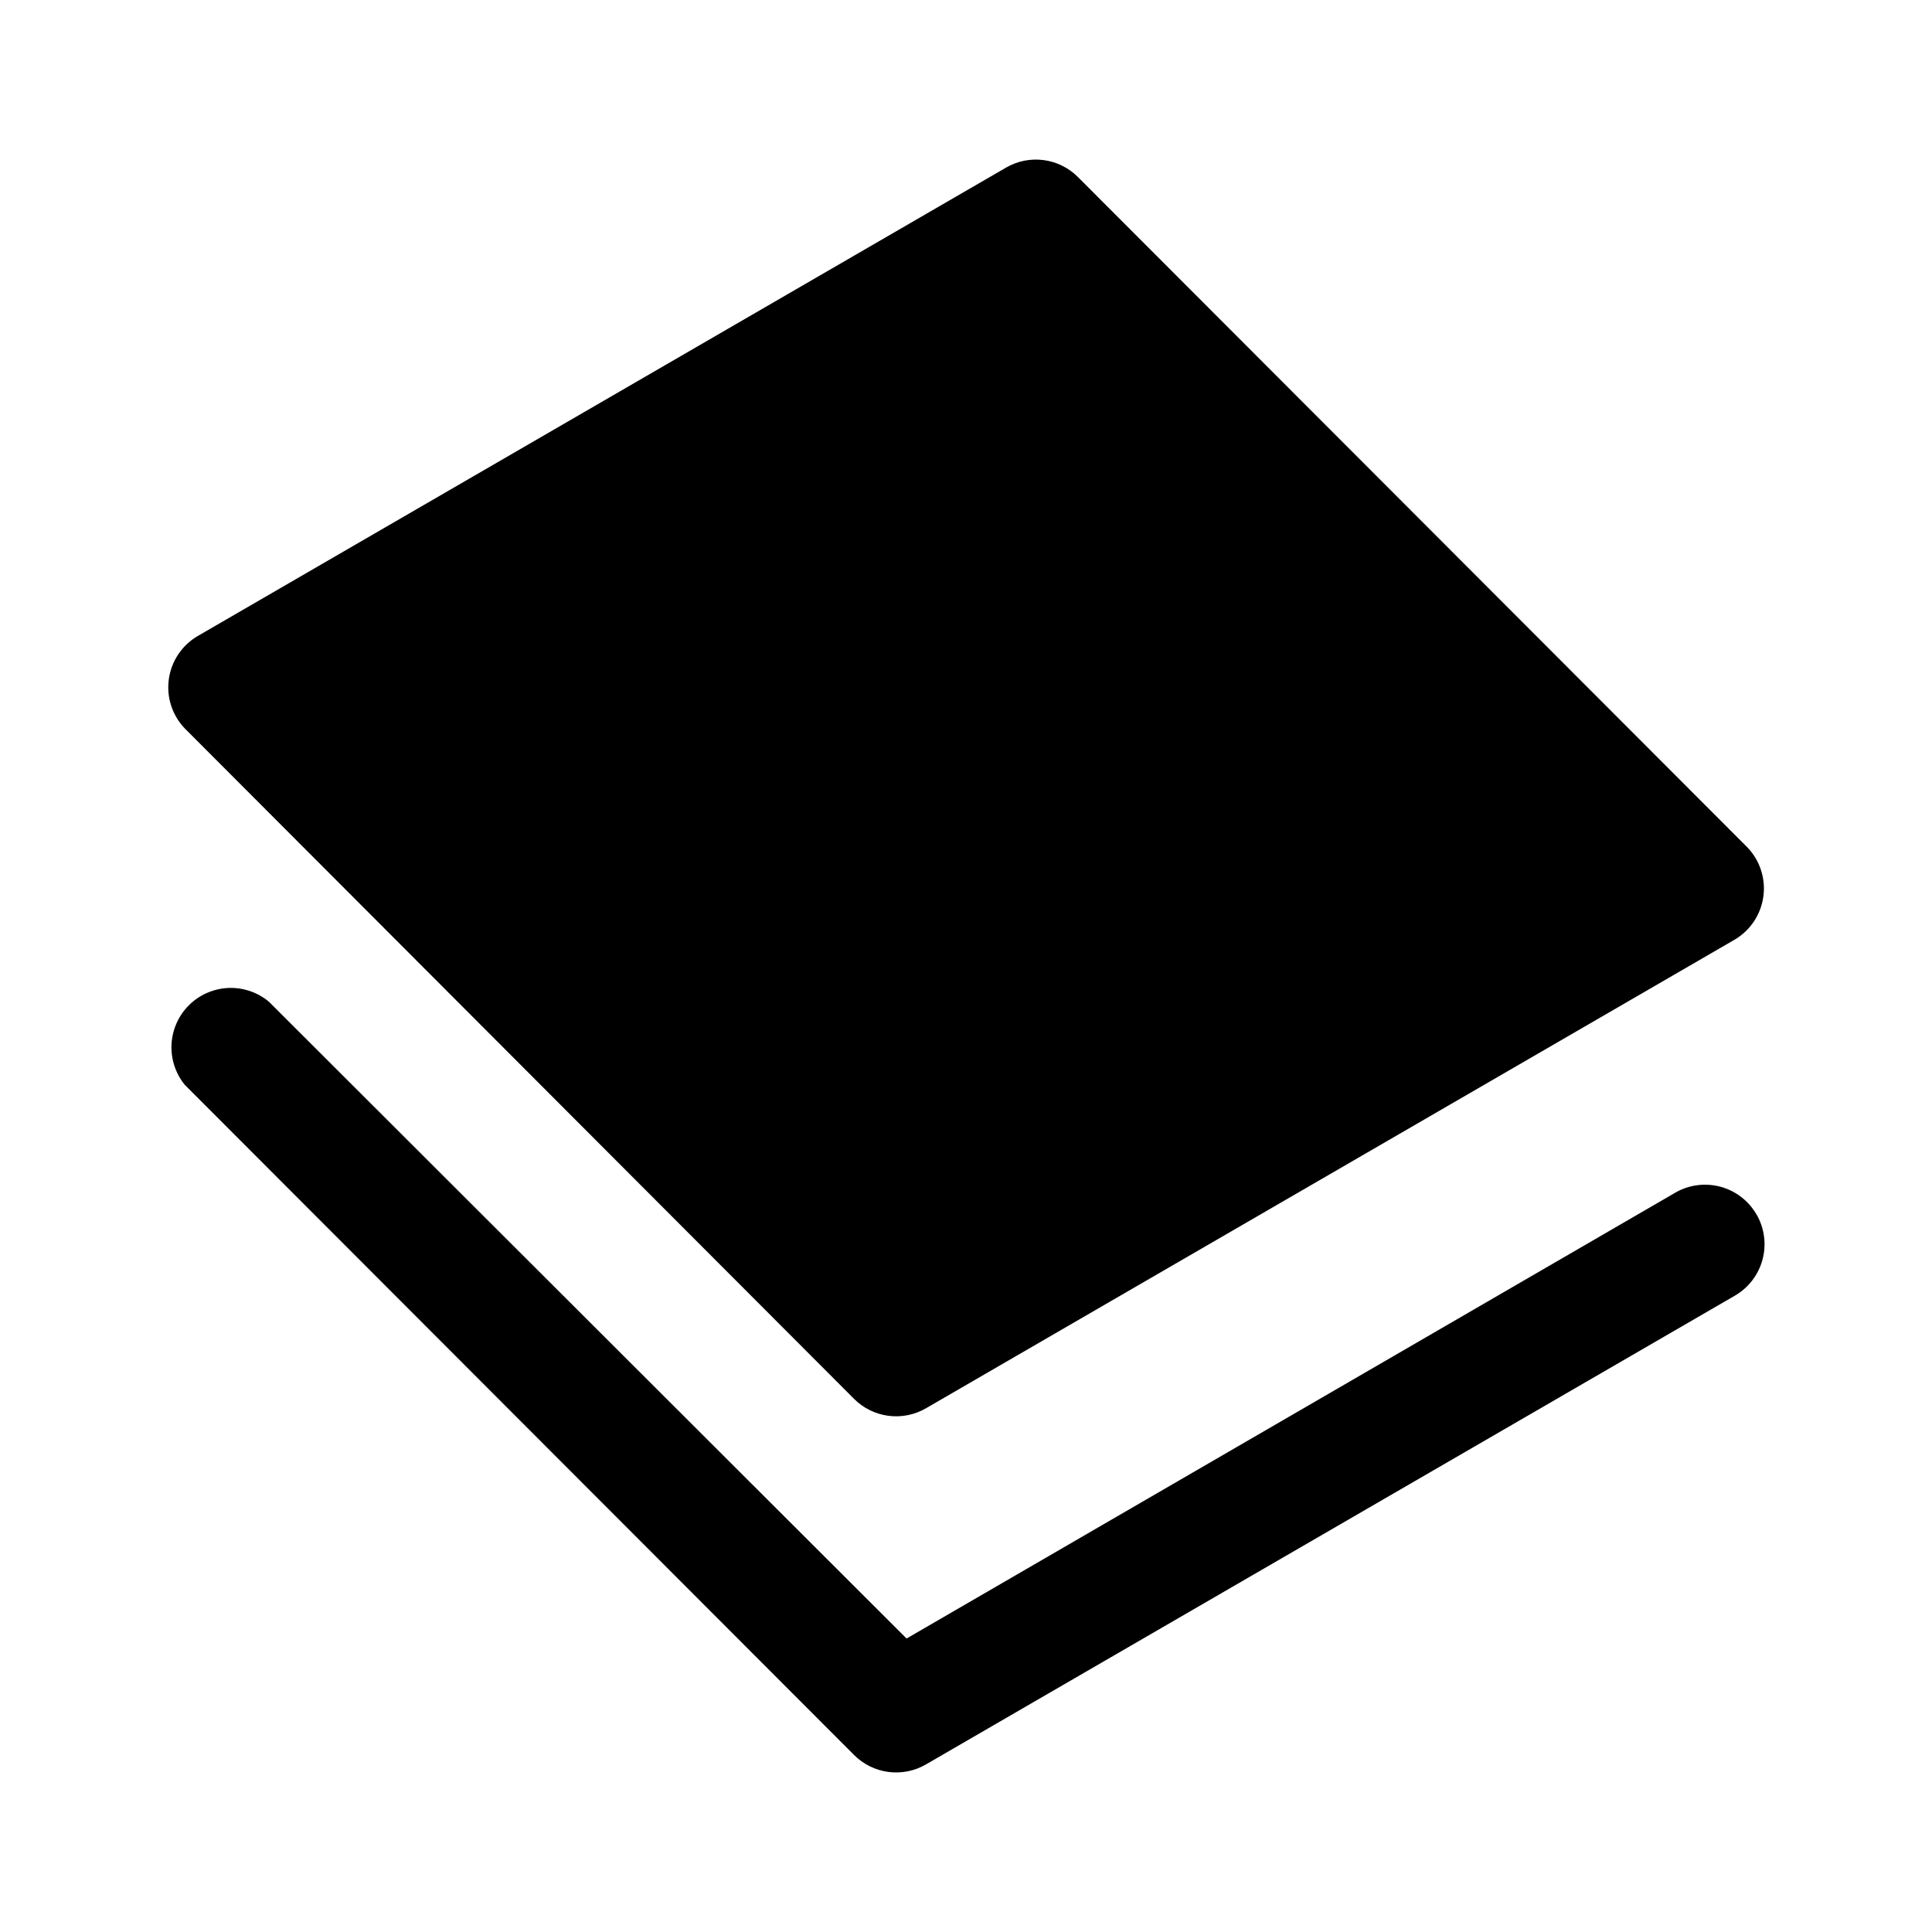 <?xml version="1.0" encoding="UTF-8"?>
<!-- Uploaded to: ICON Repo, www.svgrepo.com, Generator: ICON Repo Mixer Tools -->
<svg fill="#000000" width="800px" height="800px" version="1.1" viewBox="144 144 512 512" xmlns="http://www.w3.org/2000/svg">
 <g>
  <path d="m370.32 514.7c2.453 2.461 5.652 4.047 9.098 4.5 3.445 0.457 6.945-0.242 9.953-1.98l214.36-124.22c4.144-2.453 6.938-6.668 7.582-11.441 0.645-4.769-0.93-9.574-4.277-13.039l-177.36-177.59c-2.453-2.465-5.648-4.047-9.098-4.504-3.445-0.457-6.945 0.242-9.953 1.984l-214.36 124.22c-4.113 2.457-6.887 6.656-7.531 11.406s0.91 9.535 4.227 13z"/>
  <path d="m609.47 465.81c-2.09-3.609-5.527-6.242-9.555-7.32-4.031-1.074-8.324-0.512-11.934 1.574l-203.73 118.16-169.01-168.78c-4.047-3.363-9.504-4.484-14.547-2.984-5.047 1.5-9.008 5.418-10.559 10.445-1.555 5.027-0.492 10.5 2.828 14.582l177.36 177.59c2.453 2.465 5.652 4.047 9.098 4.504 3.445 0.457 6.945-0.242 9.953-1.984l214.36-124.22c3.629-2.09 6.277-5.543 7.356-9.59 1.078-4.051 0.5-8.359-1.609-11.98z"/>
 </g>
</svg>